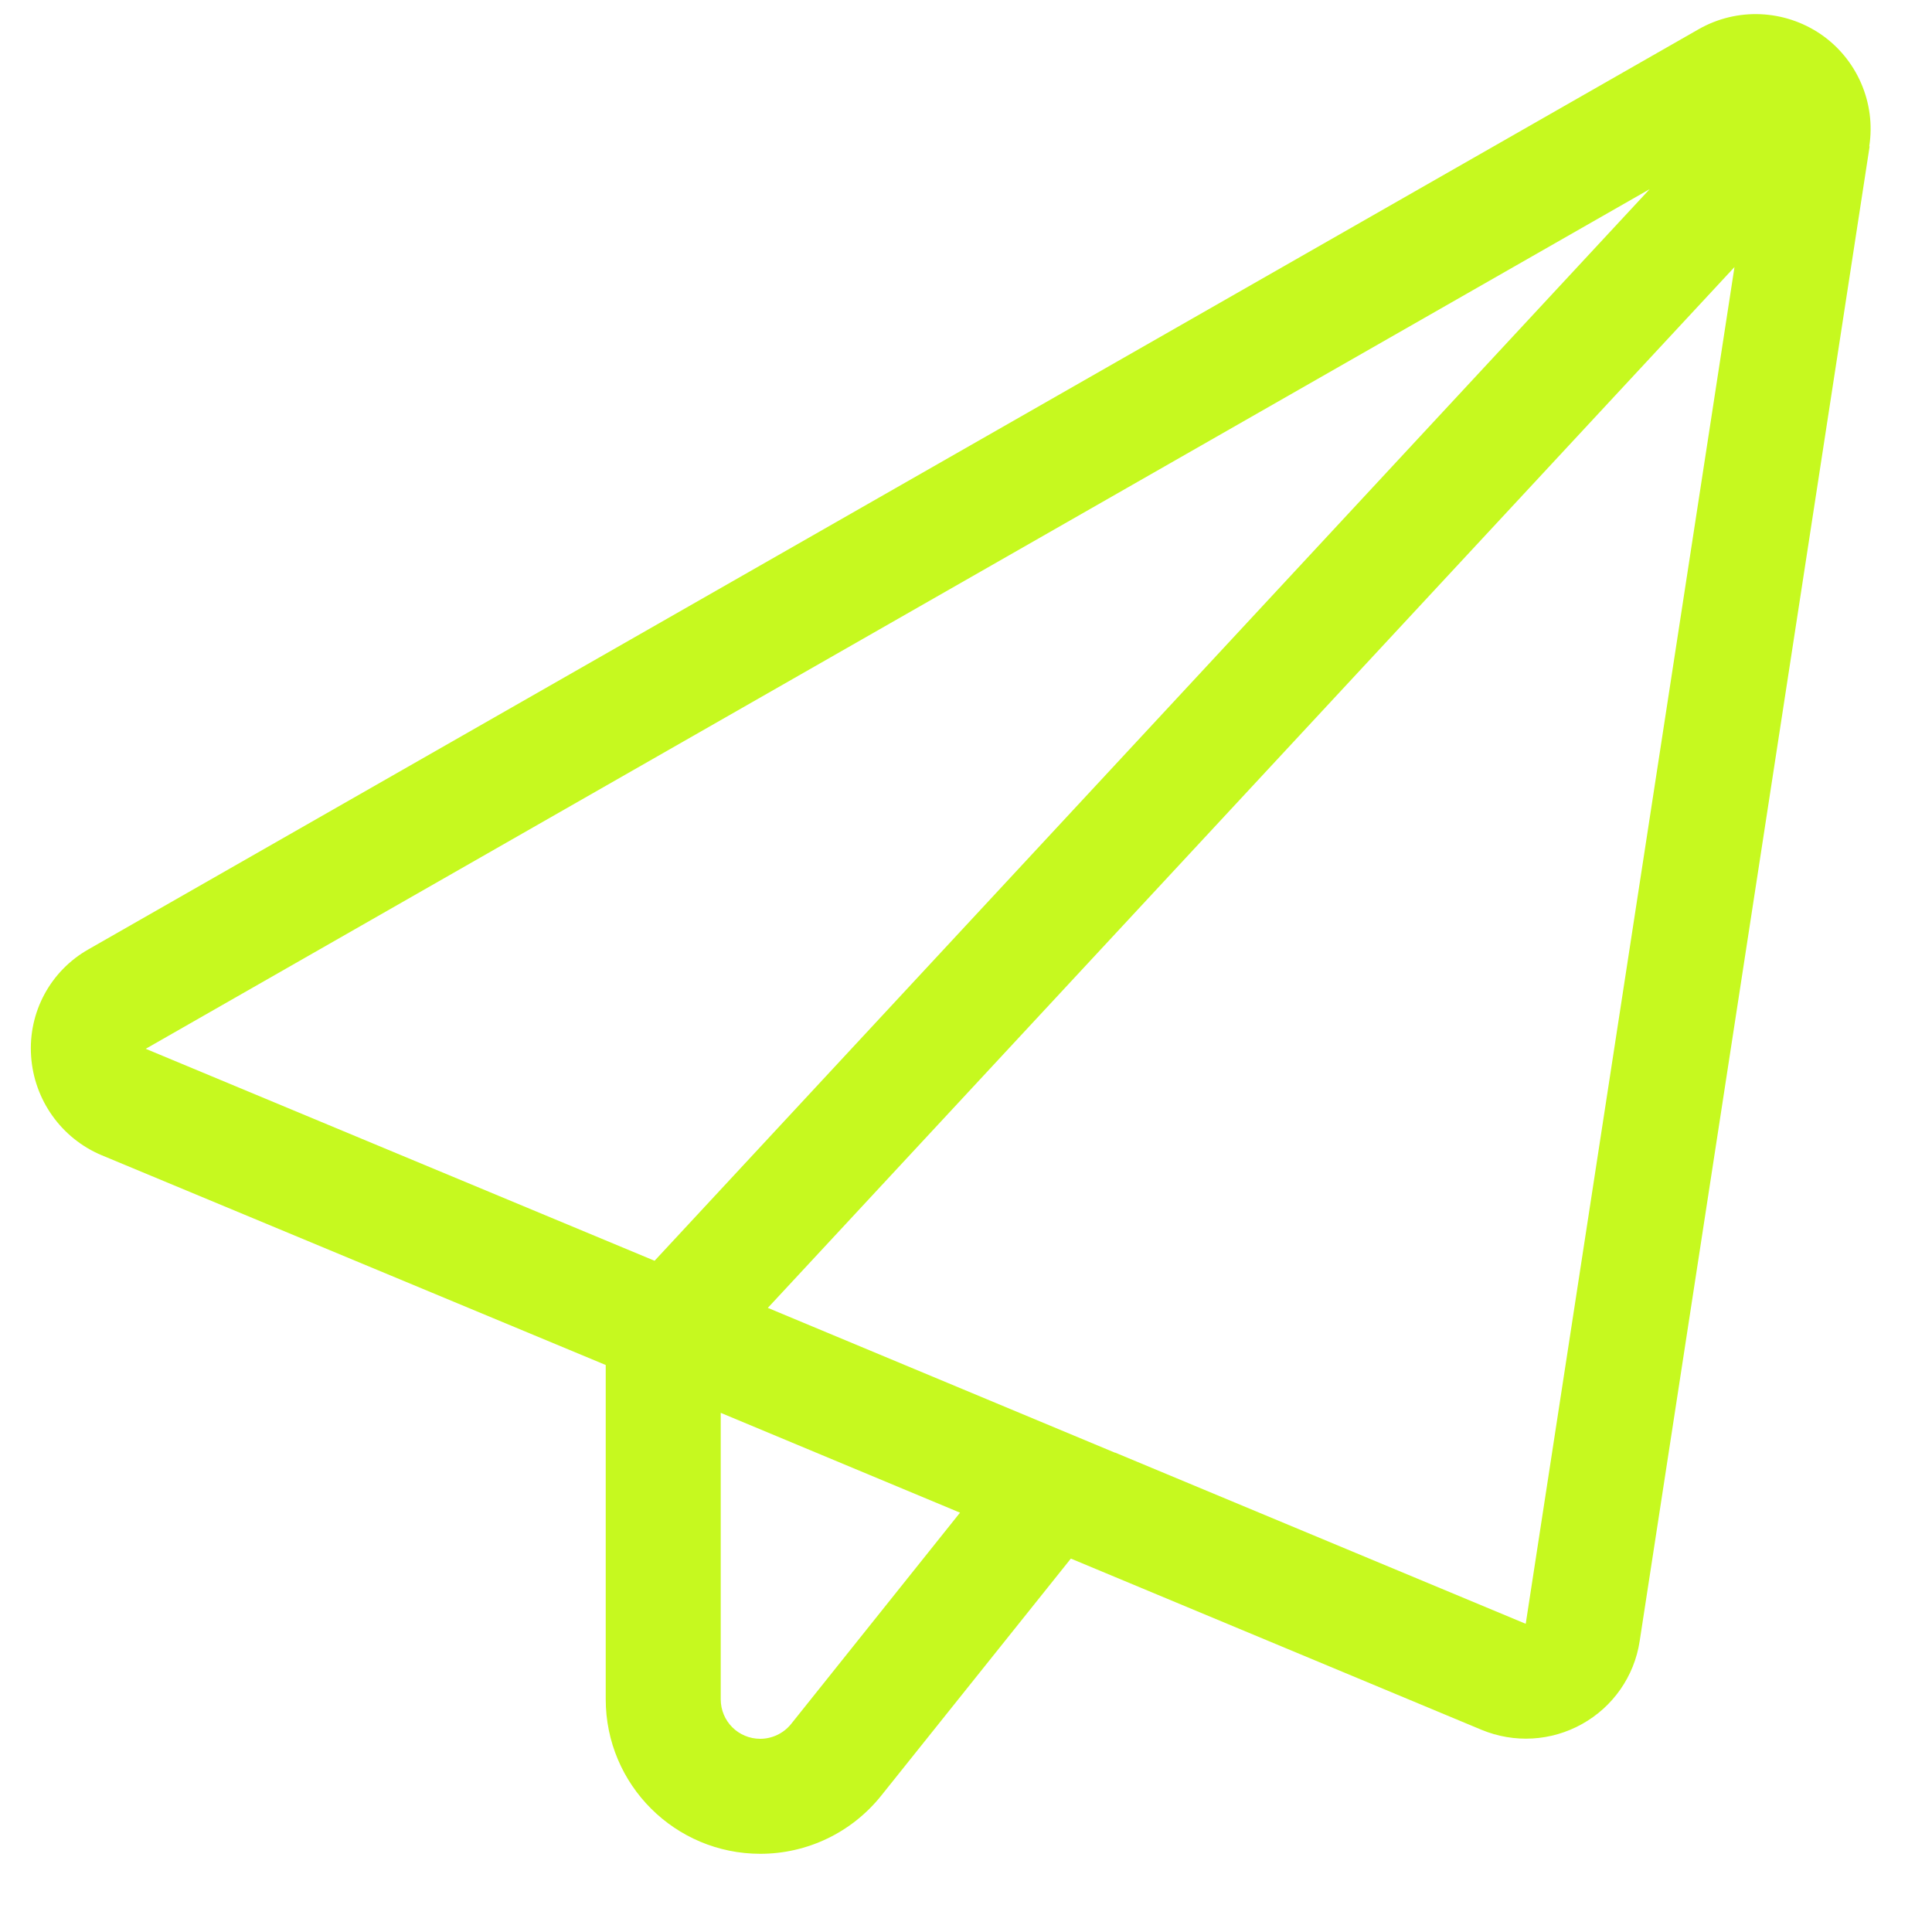 <svg xmlns="http://www.w3.org/2000/svg" width="21" height="21" viewBox="0 0 21 21" fill="none"><g clip-path="url(#clip0_194_515)"><path d="M20.318 1.591C20.392 1.118 20.185 0.642 19.791 0.372C19.396 0.103 18.881 0.079 18.463 0.318L0.963 10.318C0.549 10.552 0.306 11.001 0.338 11.478C0.369 11.954 0.666 12.372 1.103 12.556L6.584 14.837V18.47C6.584 19.4 7.338 20.15 8.264 20.15C8.775 20.15 9.256 19.919 9.576 19.521L11.639 16.942H11.642L16.103 18.802C16.459 18.95 16.861 18.927 17.197 18.739C17.533 18.552 17.764 18.22 17.822 17.841L20.322 1.591H20.318ZM10.435 16.442L8.599 18.739C8.517 18.841 8.392 18.9 8.264 18.9C8.025 18.9 7.834 18.708 7.834 18.47V15.357L10.435 16.442ZM12.119 15.79L8.346 14.216L18.853 2.903L16.584 17.65L12.123 15.79H12.119ZM17.931 2.056L7.115 13.704L1.584 11.4L17.931 2.056Z" fill="#C6F91F"></path></g><defs><clipPath id="clip0_194_515"><rect width="20" height="20" fill="white" transform="translate(0.333 0.15)"></rect></clipPath></defs></svg>